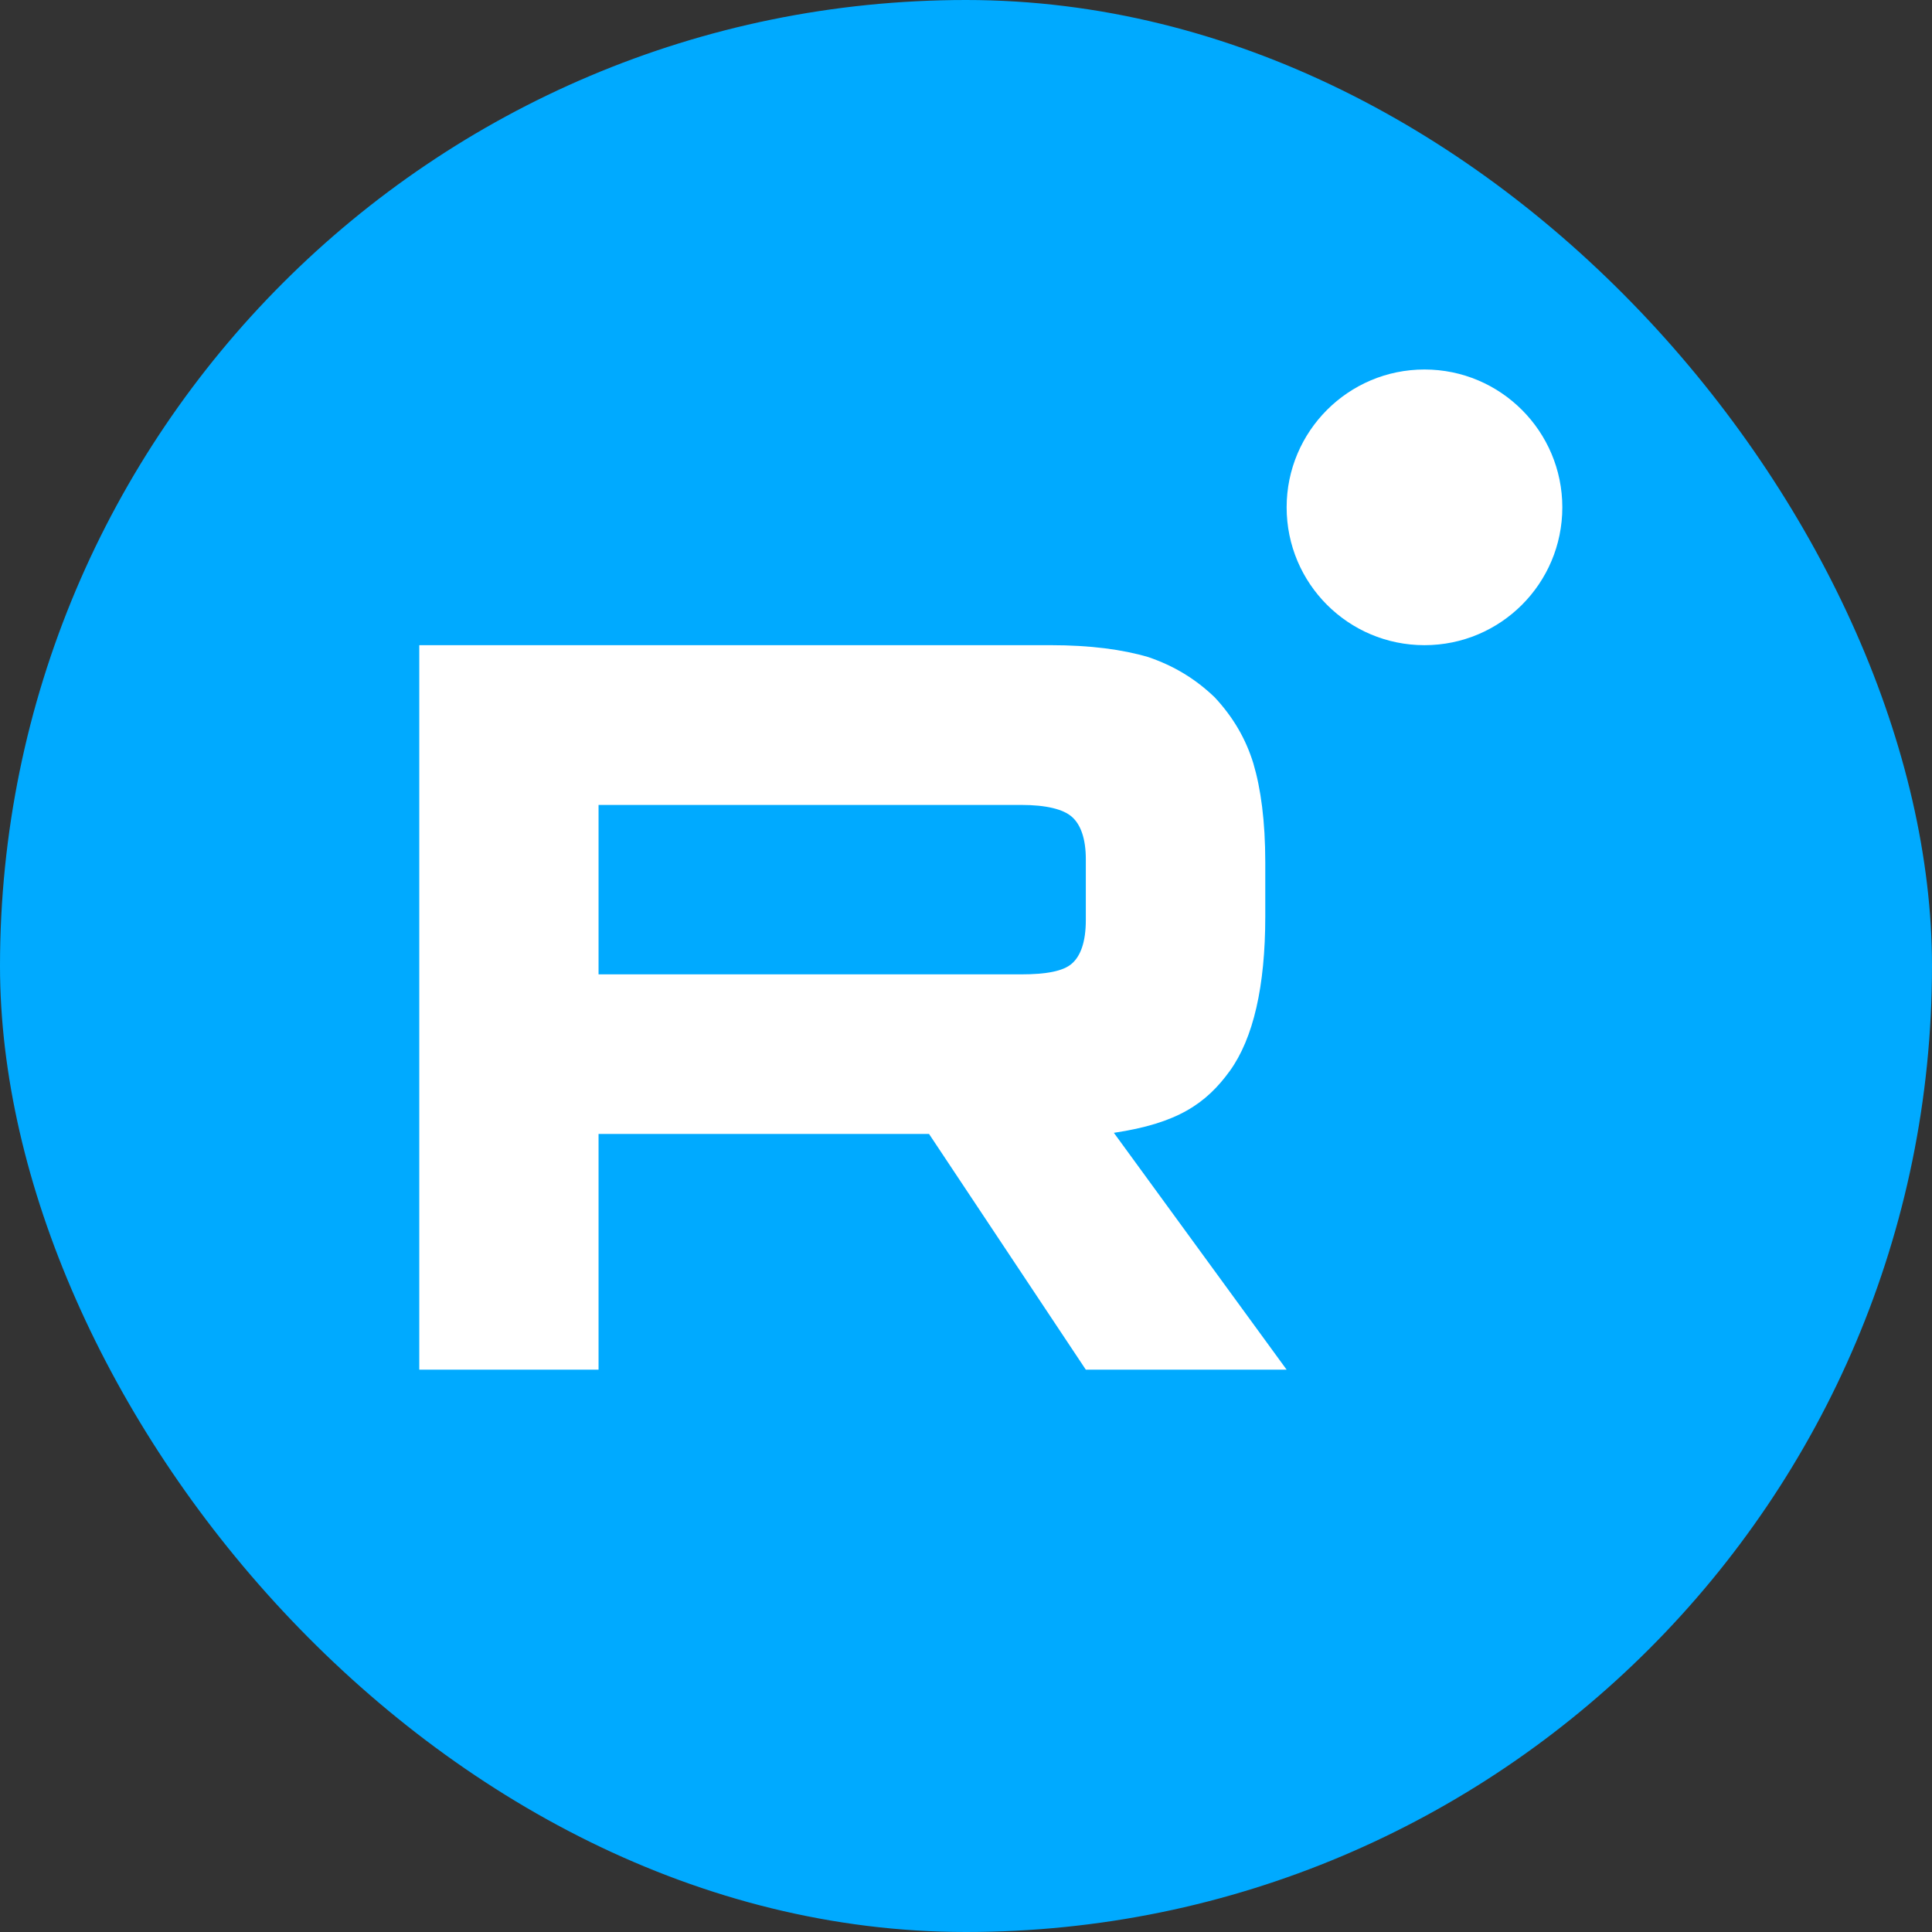 <svg width="104" height="104" viewBox="0 0 104 104" fill="none" xmlns="http://www.w3.org/2000/svg" xmlns:xlink="http://www.w3.org/1999/xlink">
	<rect x="0" y="0" width="104" height="104" fill="#333333" stroke="none"/>
	<desc>
			Created with Pixso.
	</desc>
	<defs>
		<clipPath id="clip15_3113">
			<rect id="rutube" width="64.2" height="64.2" transform="translate(19.9 19.9)" fill="white" fill-opacity="0"/>
		</clipPath>
	</defs>
	<rect id="logo" rx="52" width="104" height="104" fill="#00AAFF" fill-opacity="1"/>
	<g clip-path="url(#clip15_3113)">
		<path id="Vector" d="M84.1 27.31C84.1 31.41 80.78 34.73 76.68 34.73C72.58 34.73 69.26 31.41 69.26 27.31C69.26 23.22 72.58 19.89 76.68 19.89C80.78 19.89 84.1 23.22 84.1 27.31ZM22.57 34.73L56.55 34.73L56.55 34.73C58.68 34.73 60.42 34.96 61.81 35.37C63.19 35.84 64.35 36.54 65.39 37.54C66.37 38.59 67.06 39.76 67.47 41.1C67.87 42.45 68.11 44.2 68.11 46.42L68.11 49.34C68.11 53.09 67.47 55.89 66.2 57.65C64.93 59.4 63.39 60.47 59.96 60.98L69.26 73.73L58.45 73.73L50.01 61.04L32.22 61.04L32.22 73.73L22.57 73.73L22.57 34.73ZM32.22 52.45L54.98 52.45L54.98 52.45C56.31 52.45 57.24 52.28 57.7 51.87C58.17 51.46 58.45 50.7 58.45 49.53L58.45 46.25C58.45 45.14 58.17 44.38 57.7 43.97C57.24 43.56 56.31 43.33 54.98 43.33L32.22 43.33L32.22 52.45Z" fill="#FFFFFF" fill-opacity="1" fill-rule="evenodd"/>
	</g>
</svg>
